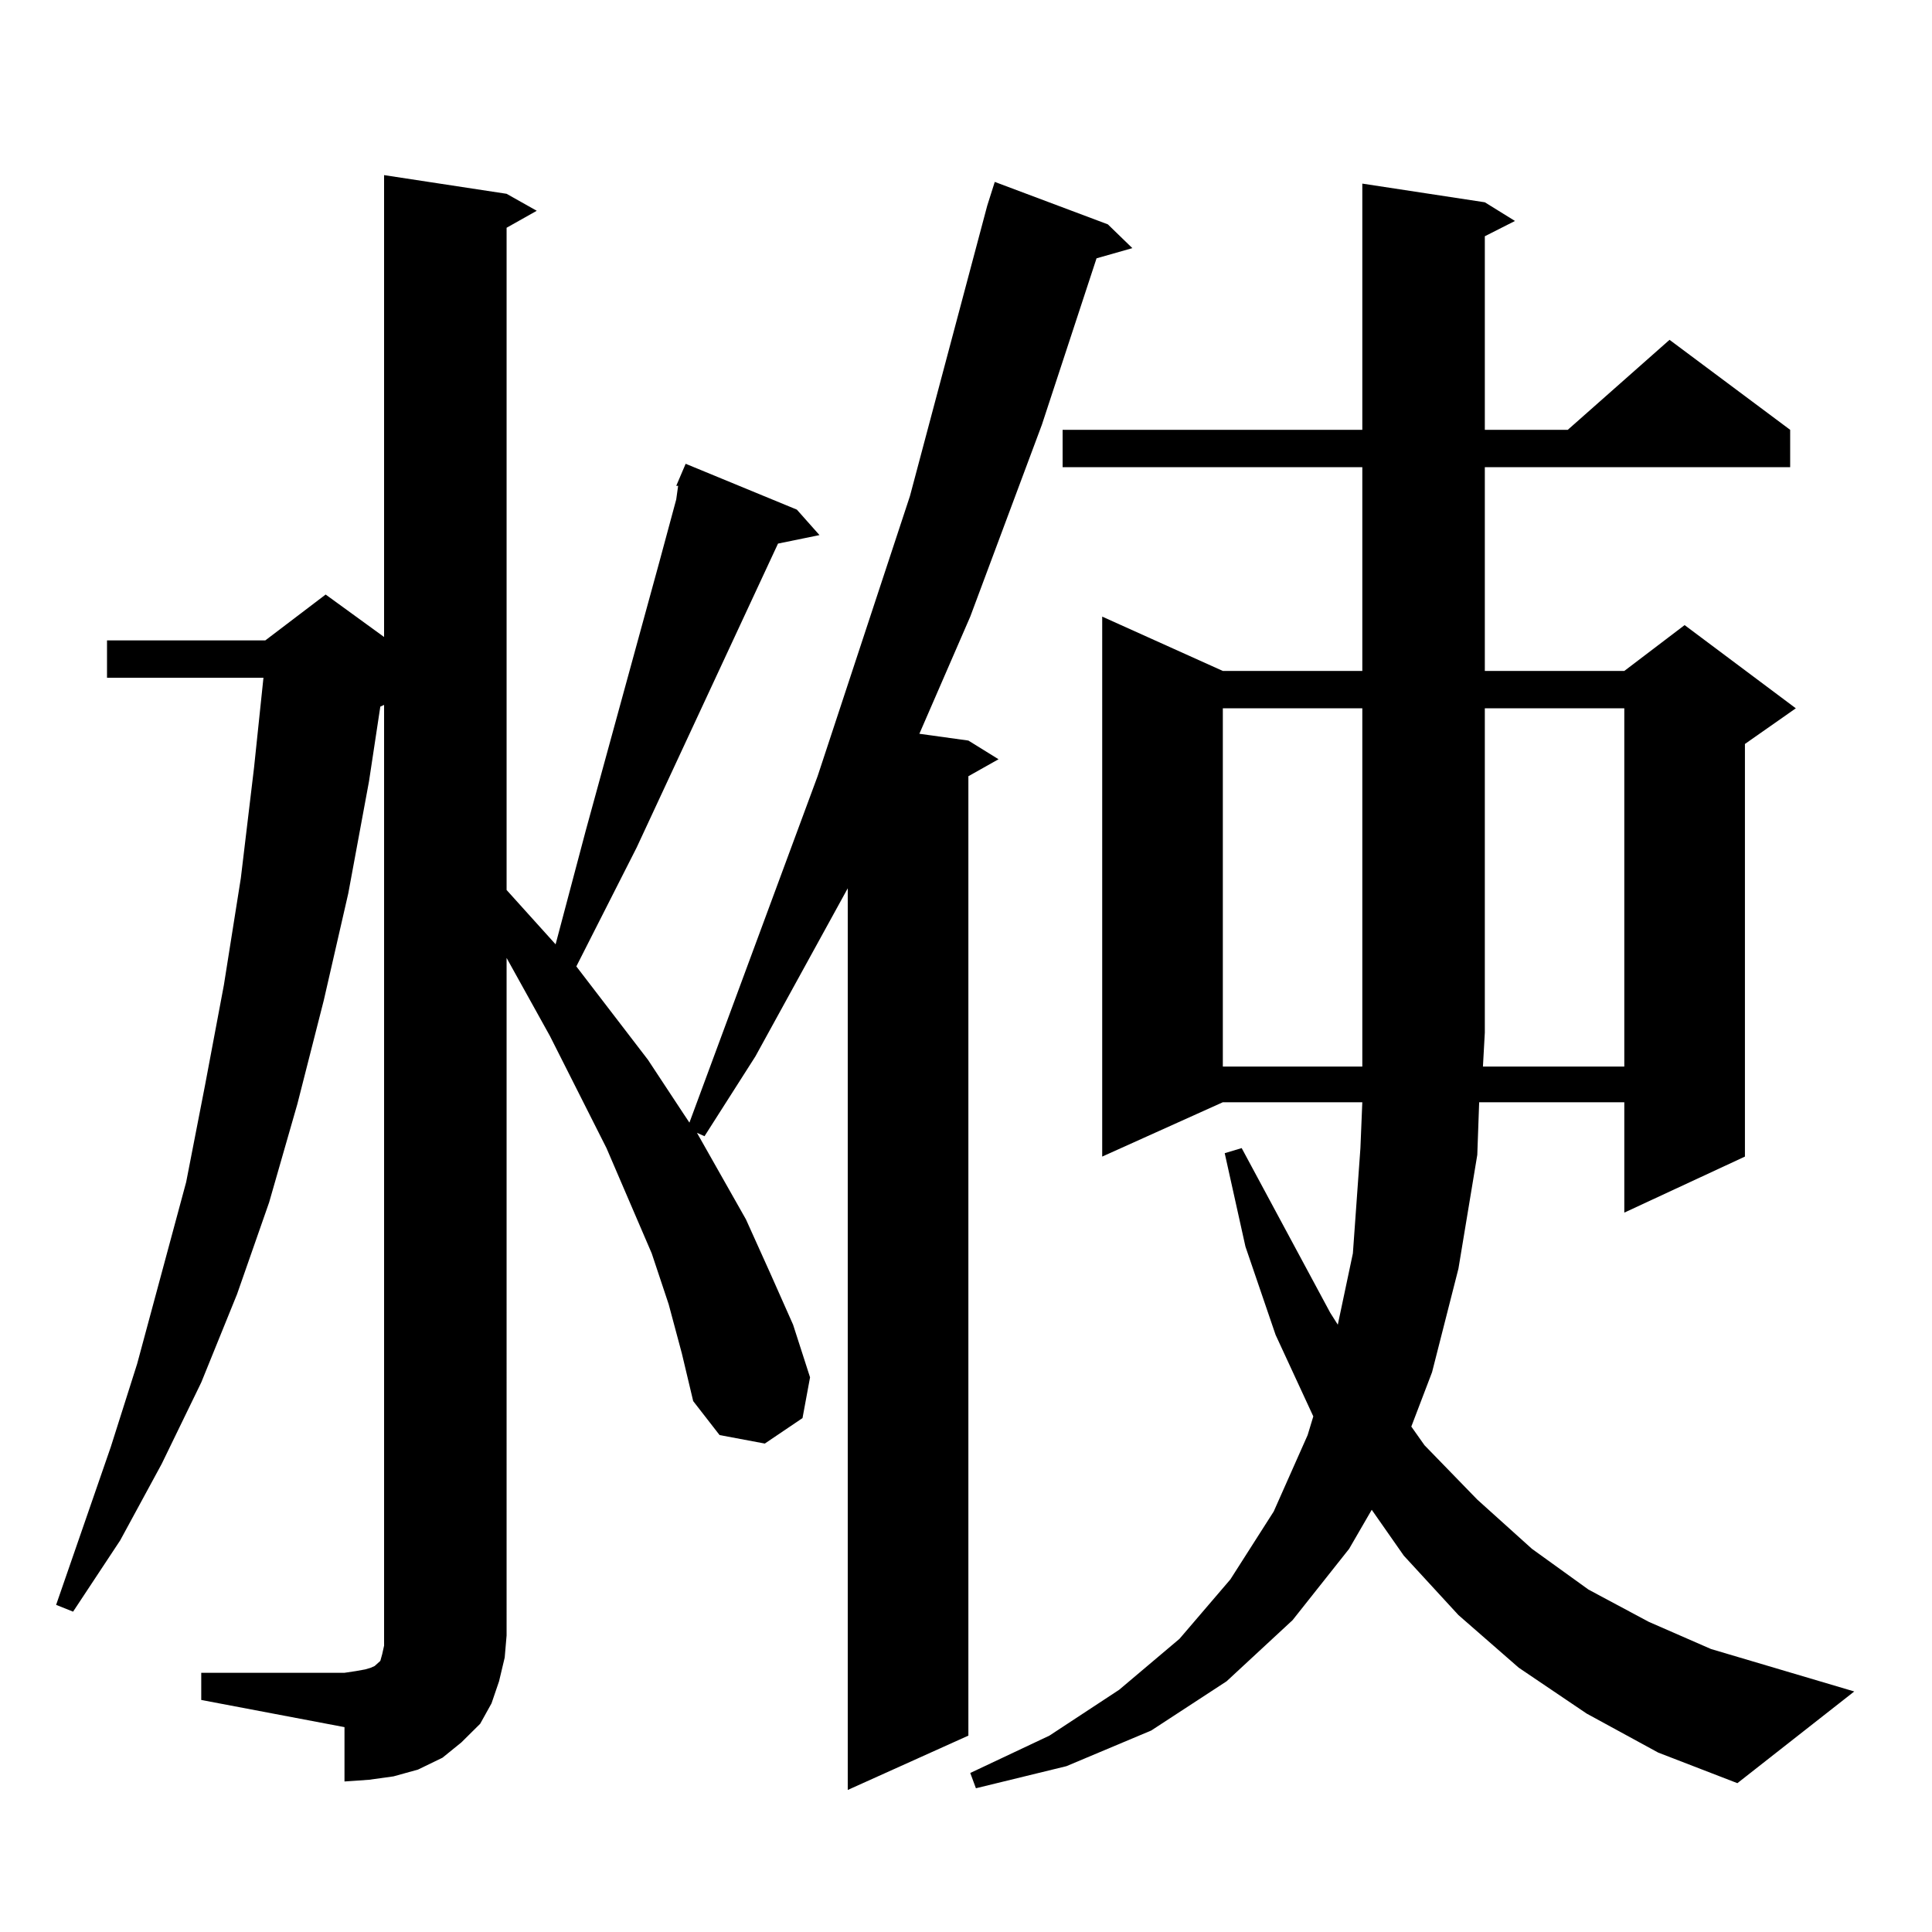 <?xml version="1.0" encoding="utf-8"?>
<!-- Generator: Adobe Illustrator 16.0.0, SVG Export Plug-In . SVG Version: 6.00 Build 0)  -->
<!DOCTYPE svg PUBLIC "-//W3C//DTD SVG 1.1//EN" "http://www.w3.org/Graphics/SVG/1.1/DTD/svg11.dtd">
<svg version="1.1" id="图层_1" xmlns="http://www.w3.org/2000/svg" xmlns:xlink="http://www.w3.org/1999/xlink" x="0px" y="0px"
	 width="1000px" height="1000px" viewBox="0 0 1000 1000" enable-background="new 0 0 1000 1000" xml:space="preserve">
<path d="M104.168,865.836h74.145l5.854-0.879l4.878-0.879l2.927-0.879l1.951-0.879l0.976-0.879l0.976-0.879l0.976-0.879l0.976-3.516
	l0.976-4.395V846.5V364.859l-1.951,0.879l-5.854,38.672l-10.731,58.008l-12.683,55.371l-13.658,53.613l-14.634,50.977
	l-16.585,47.461l-18.536,45.703L83.681,757.73l-21.463,39.551l-24.39,36.914l-8.78-3.516l28.292-81.738l13.658-43.066l25.365-94.043
	l9.756-50.098l9.756-51.855l8.78-55.371l6.829-57.129l4.878-46.582H55.389v-19.336h81.949l31.219-23.73l30.243,21.973V90.641
	l63.413,9.668l15.609,8.789l-15.609,8.789V460.66l25.365,28.125l15.609-58.887l38.048-138.867l8.78-32.52l0.976-7.031h-0.976
	l4.878-11.426l57.56,23.73l11.707,13.184l-21.463,4.395l-73.169,157.324l-31.219,61.523l37.072,48.34l18.536,28.125l2.927,4.395
	l66.34-179.297l47.804-145.02l39.999-150.293l3.902-12.305l58.535,21.973l12.683,12.305l-18.536,5.273l-28.292,86.133
	l-37.072,99.316l-26.341,60.645l25.365,3.516l15.609,9.668l-15.609,8.789v496.582l-62.438,28.125V459.781l-47.804,87.012
	l-26.341,41.309l-3.902-1.758l25.365,44.824l12.683,28.125l11.707,26.367l8.78,27.246L415.38,734l-19.512,13.184l-23.414-4.395
	l-13.658-17.578l-5.854-24.609l-6.829-25.488l-8.78-26.367l-23.414-54.492l-29.268-58.008l-22.438-40.43V846.5l-0.976,11.426
	l-2.927,12.305l-3.902,11.426l-5.854,10.547l-9.756,9.668l-9.756,7.91l-12.683,6.152l-12.683,3.516l-12.683,1.758l-12.683,0.879
	v-28.125l-74.145-14.063V865.836z M821.224,886.93l-35.121-23.73l-31.219-27.246l-28.292-30.762l-16.585-23.73L698.3,801.676
	l-29.268,36.914l-34.146,31.641l-39.023,25.488l-43.901,18.457l-46.828,11.426l-2.927-7.91l40.975-19.336l36.097-23.73
	l31.219-26.367l26.341-30.762l22.438-35.156l17.561-39.551l2.927-9.668l-19.512-42.188l-15.609-45.703l-10.731-48.34l8.78-2.637
	l45.853,85.254l3.902,6.152l7.805-36.914l3.902-54.492l0.976-23.73h-72.193l-62.438,28.125V319.156l62.438,28.125h72.193V241.813
	H550.011v-19.336h155.118V95.035l63.413,9.668l15.609,9.668l-15.609,7.91v100.195h42.926l52.682-46.582l62.438,46.582v19.336
	H768.542v105.469h72.193l31.219-23.73l57.56,43.066l-26.341,18.457v213.574l-62.438,29.004v-57.129h-75.12l-0.976,27.246
	l-9.756,58.887l-13.658,53.613l-10.731,28.125l6.829,9.668l27.316,28.125l28.292,25.488l29.268,21.094l31.219,16.699l32.194,14.063
	l74.145,21.973l-60.486,47.461l-40.975-15.82L821.224,886.93z M632.936,366.617v185.449h72.193v-17.578V366.617H632.936z
	 M840.735,552.066V366.617h-72.193v167.871l-0.976,17.578H840.735z"/>
</svg>
